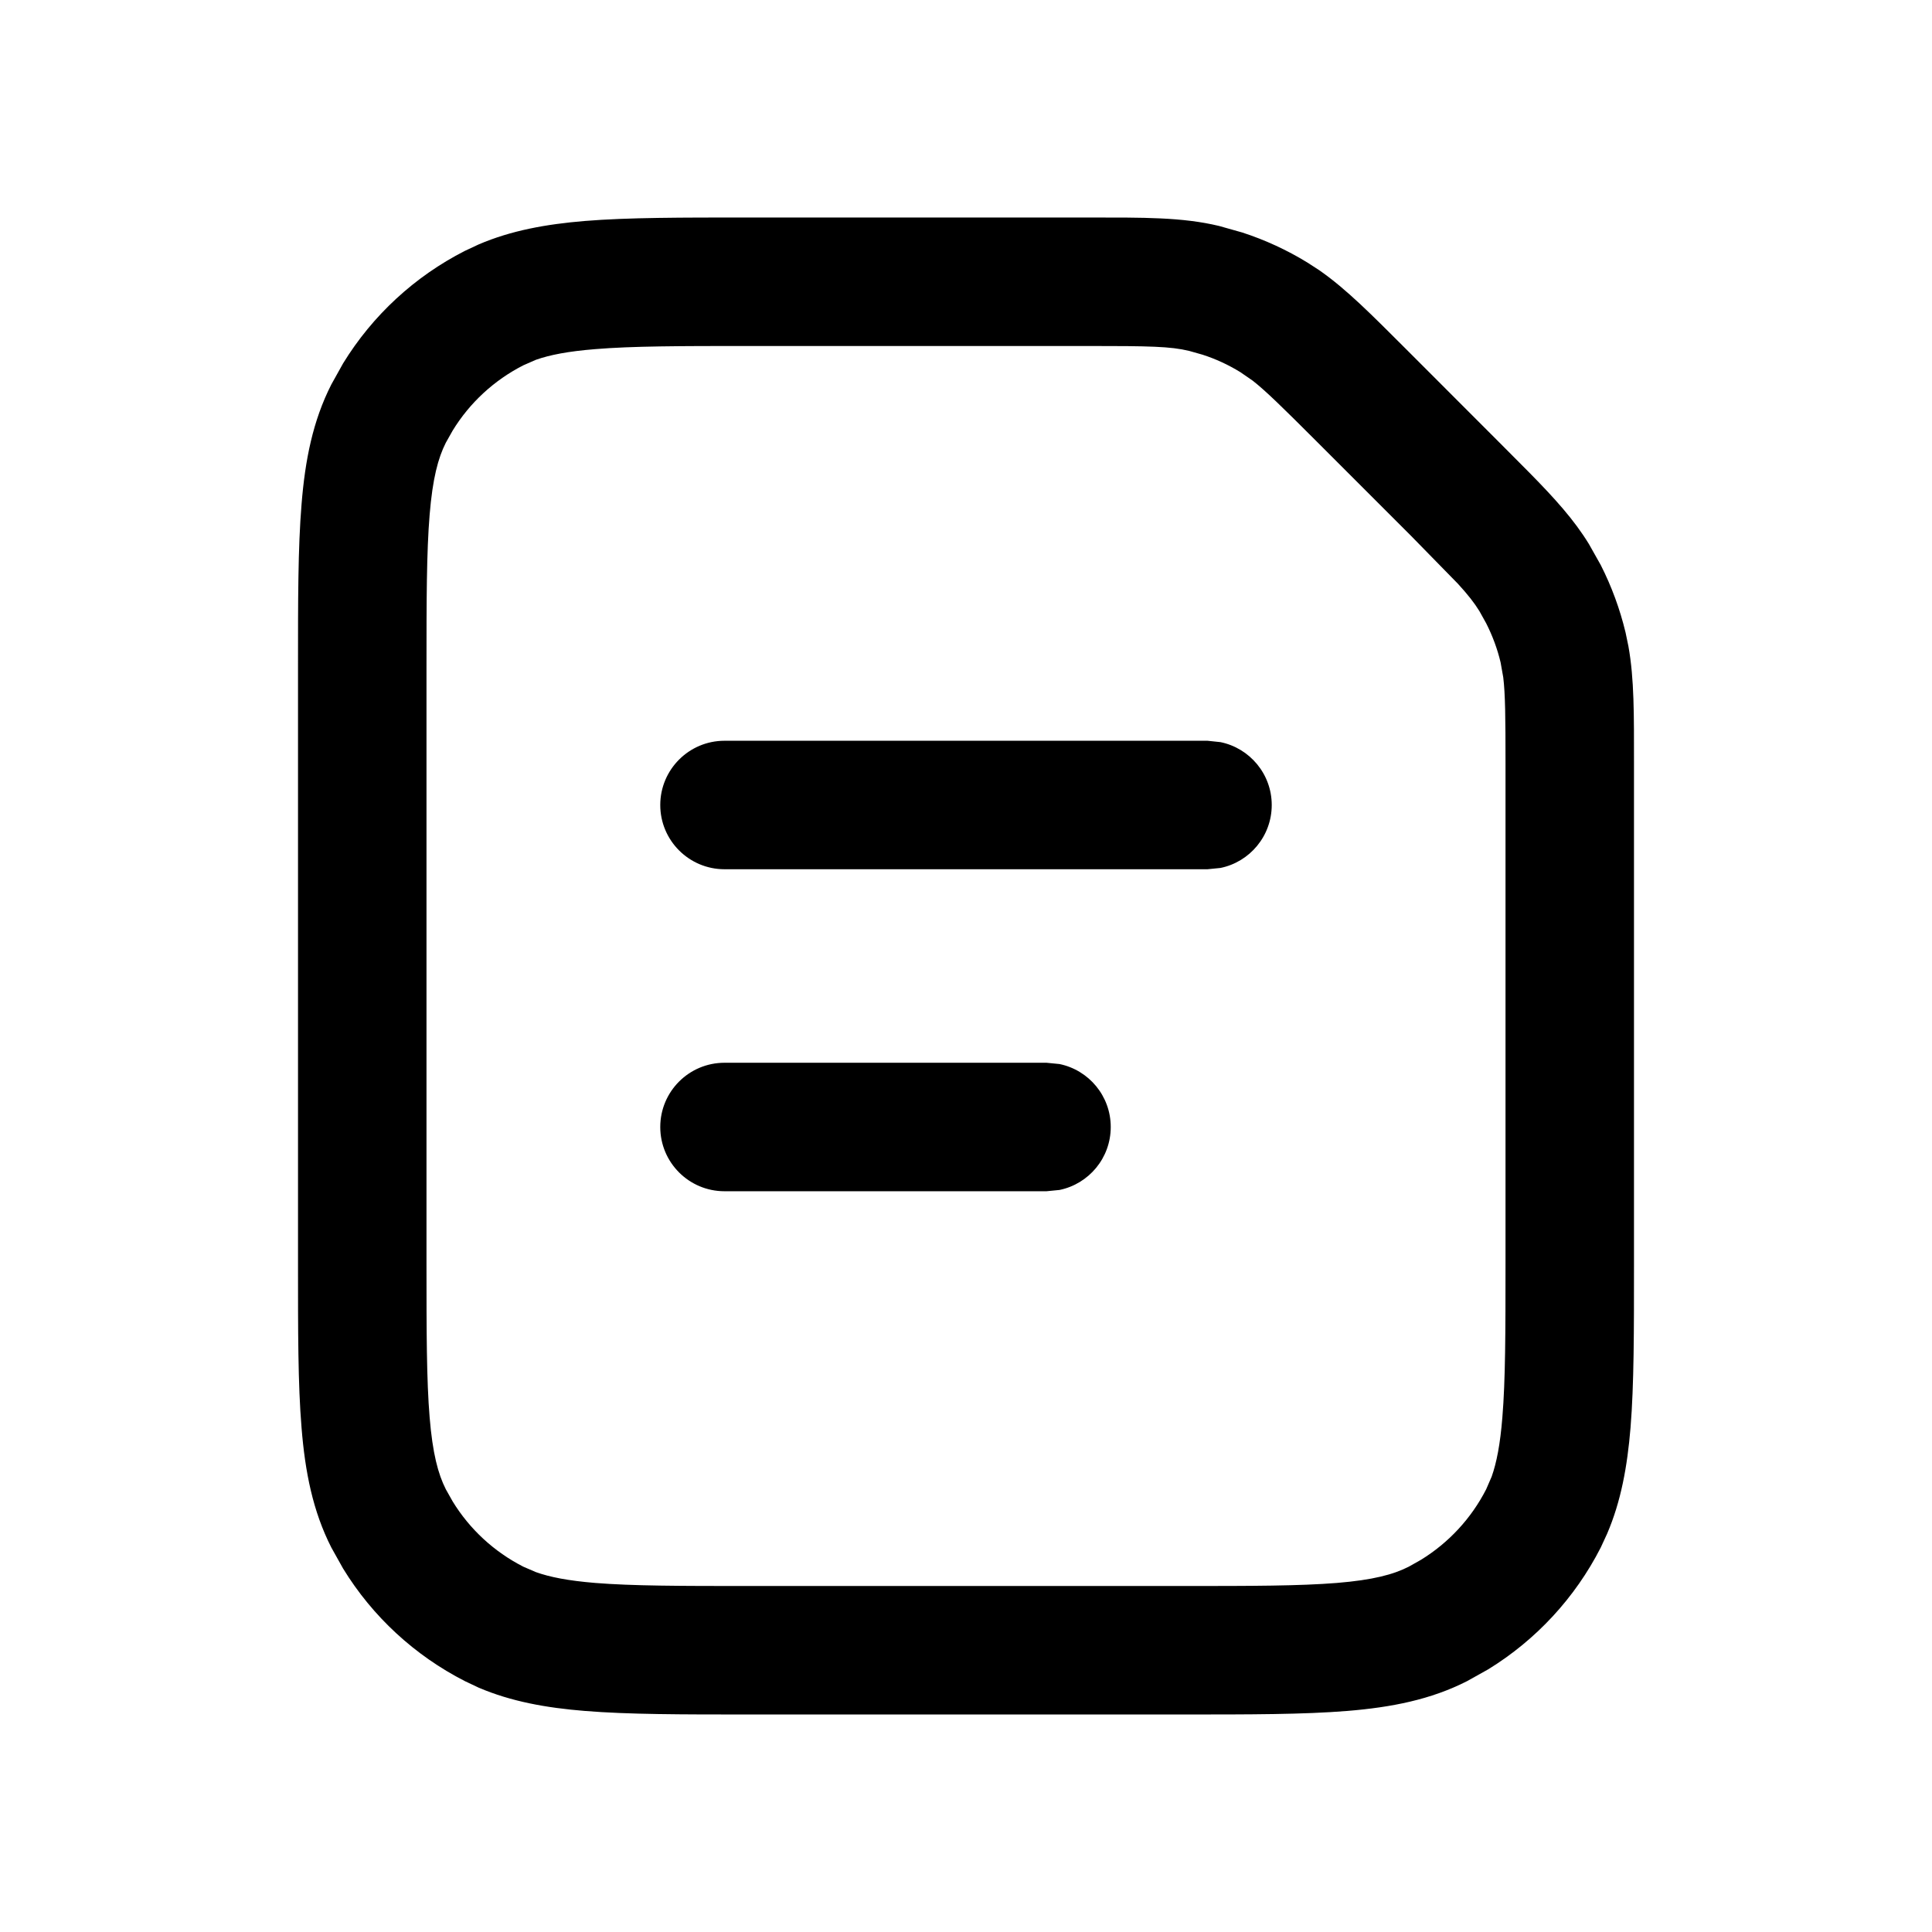 <svg width="24" height="24" viewBox="0 0 24 24" fill="none" xmlns="http://www.w3.org/2000/svg">
<path d="M3.702 15.7V8.3C3.702 7.473 3.701 6.805 3.746 6.264C3.79 5.715 3.886 5.228 4.116 4.776L4.262 4.514C4.627 3.919 5.151 3.434 5.776 3.116L5.947 3.036C6.351 2.863 6.784 2.785 7.265 2.745C7.805 2.701 8.473 2.702 9.3 2.702H13.512C14.208 2.702 14.686 2.697 15.144 2.807L15.431 2.888C15.715 2.98 15.988 3.106 16.242 3.262L16.39 3.358C16.73 3.595 17.04 3.911 17.471 4.341L18.659 5.53L19 5.873C19.315 6.193 19.553 6.456 19.738 6.758L19.885 7.019C20.02 7.285 20.123 7.565 20.193 7.856L20.229 8.029C20.302 8.437 20.298 8.879 20.298 9.488V15.7C20.298 16.527 20.299 17.196 20.255 17.736C20.215 18.217 20.137 18.65 19.964 19.053L19.885 19.224C19.566 19.849 19.081 20.372 18.487 20.737L18.224 20.884C17.772 21.114 17.285 21.209 16.736 21.254C16.195 21.298 15.527 21.298 14.7 21.298H9.3C8.473 21.298 7.805 21.298 7.265 21.254C6.784 21.215 6.351 21.137 5.947 20.965L5.776 20.884C5.151 20.565 4.627 20.081 4.262 19.485L4.116 19.224C3.886 18.772 3.79 18.285 3.746 17.736C3.701 17.196 3.702 16.527 3.702 15.7ZM13 13.202L13.162 13.218C13.525 13.293 13.798 13.614 13.798 14C13.798 14.386 13.525 14.707 13.162 14.782L13 14.798H9C8.559 14.798 8.202 14.441 8.202 14C8.202 13.559 8.559 13.202 9 13.202H13ZM15 9.202L15.161 9.219C15.524 9.293 15.798 9.615 15.798 10C15.798 10.386 15.524 10.708 15.161 10.782L15 10.798H9C8.56 10.798 8.202 10.441 8.202 10C8.202 9.56 8.559 9.202 9 9.202H15ZM5.298 15.7C5.298 16.553 5.299 17.146 5.337 17.606C5.374 18.056 5.442 18.31 5.538 18.5L5.623 18.651C5.834 18.996 6.138 19.277 6.501 19.462L6.656 19.529C6.829 19.591 7.056 19.636 7.395 19.664C7.855 19.701 8.447 19.702 9.3 19.702H14.7C15.553 19.702 16.145 19.701 16.606 19.664C17.056 19.627 17.31 19.559 17.5 19.462L17.651 19.377C17.996 19.165 18.277 18.862 18.462 18.5L18.53 18.343C18.591 18.171 18.636 17.943 18.663 17.606C18.701 17.146 18.702 16.553 18.702 15.7V9.488C18.702 8.909 18.699 8.621 18.674 8.415L18.641 8.229C18.601 8.06 18.54 7.897 18.462 7.743L18.378 7.592C18.315 7.49 18.24 7.393 18.112 7.253L17.53 6.658L16.342 5.47C15.932 5.06 15.726 4.858 15.563 4.73L15.408 4.623C15.26 4.532 15.103 4.459 14.938 4.406L14.772 4.359C14.54 4.303 14.284 4.298 13.512 4.298H9.3C8.447 4.298 7.855 4.299 7.395 4.337C7.056 4.364 6.829 4.409 6.656 4.47L6.501 4.538C6.138 4.723 5.834 5.004 5.623 5.349L5.538 5.5C5.442 5.69 5.374 5.944 5.337 6.395C5.299 6.855 5.298 7.447 5.298 8.3V15.7Z" fill="black"/>
</svg>
